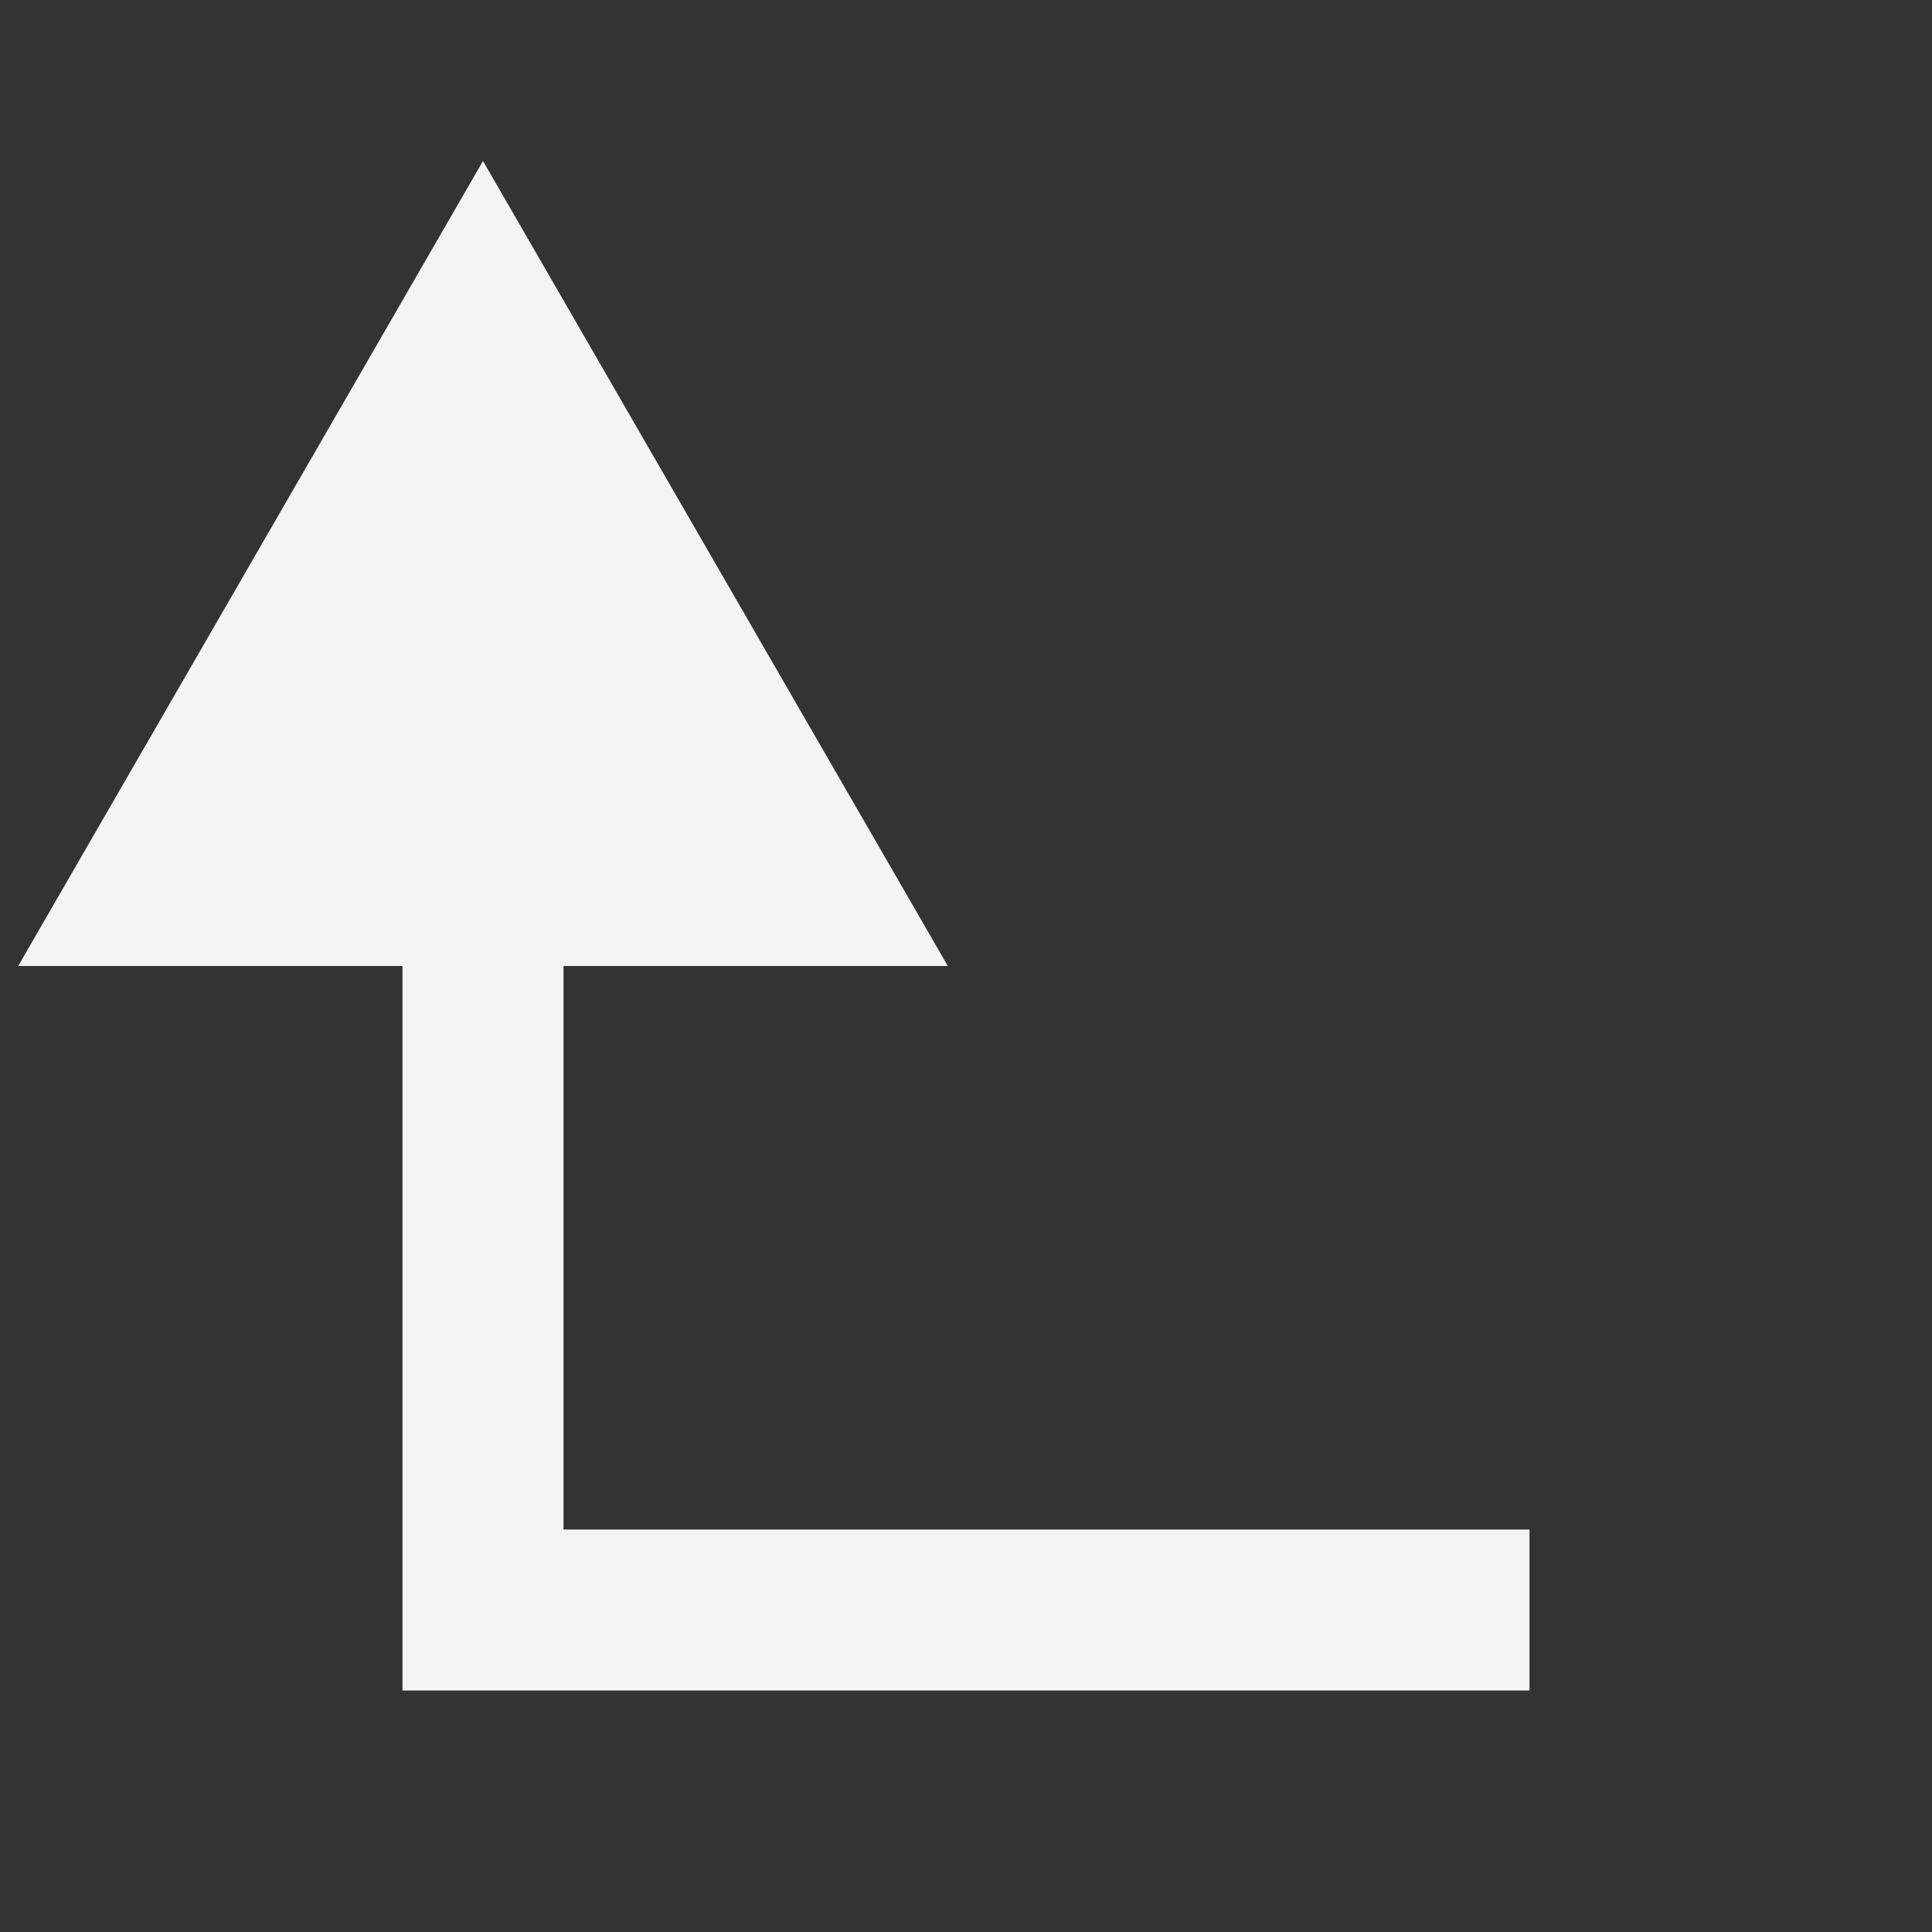 <svg width="12" height="12" viewBox="0 0 12 12" fill="none" xmlns="http://www.w3.org/2000/svg">
<rect x="0" y="0" width="12" height="12" fill="#333333" stroke="none"/>
<path d="M3 10L2.5 10L2.5 10.5L3 10.5L3 10ZM3 1L0.113 6L5.887 6L3 1ZM9 10.5L9.5 10.5L9.5 9.5L9 9.5L9 10.5ZM3.5 10L3.5 5.5L2.5 5.5L2.5 10L3.5 10ZM3 10.5L9 10.5L9 9.5L3 9.5L3 10.5Z" fill="#F4F4F4"/>
</svg>
